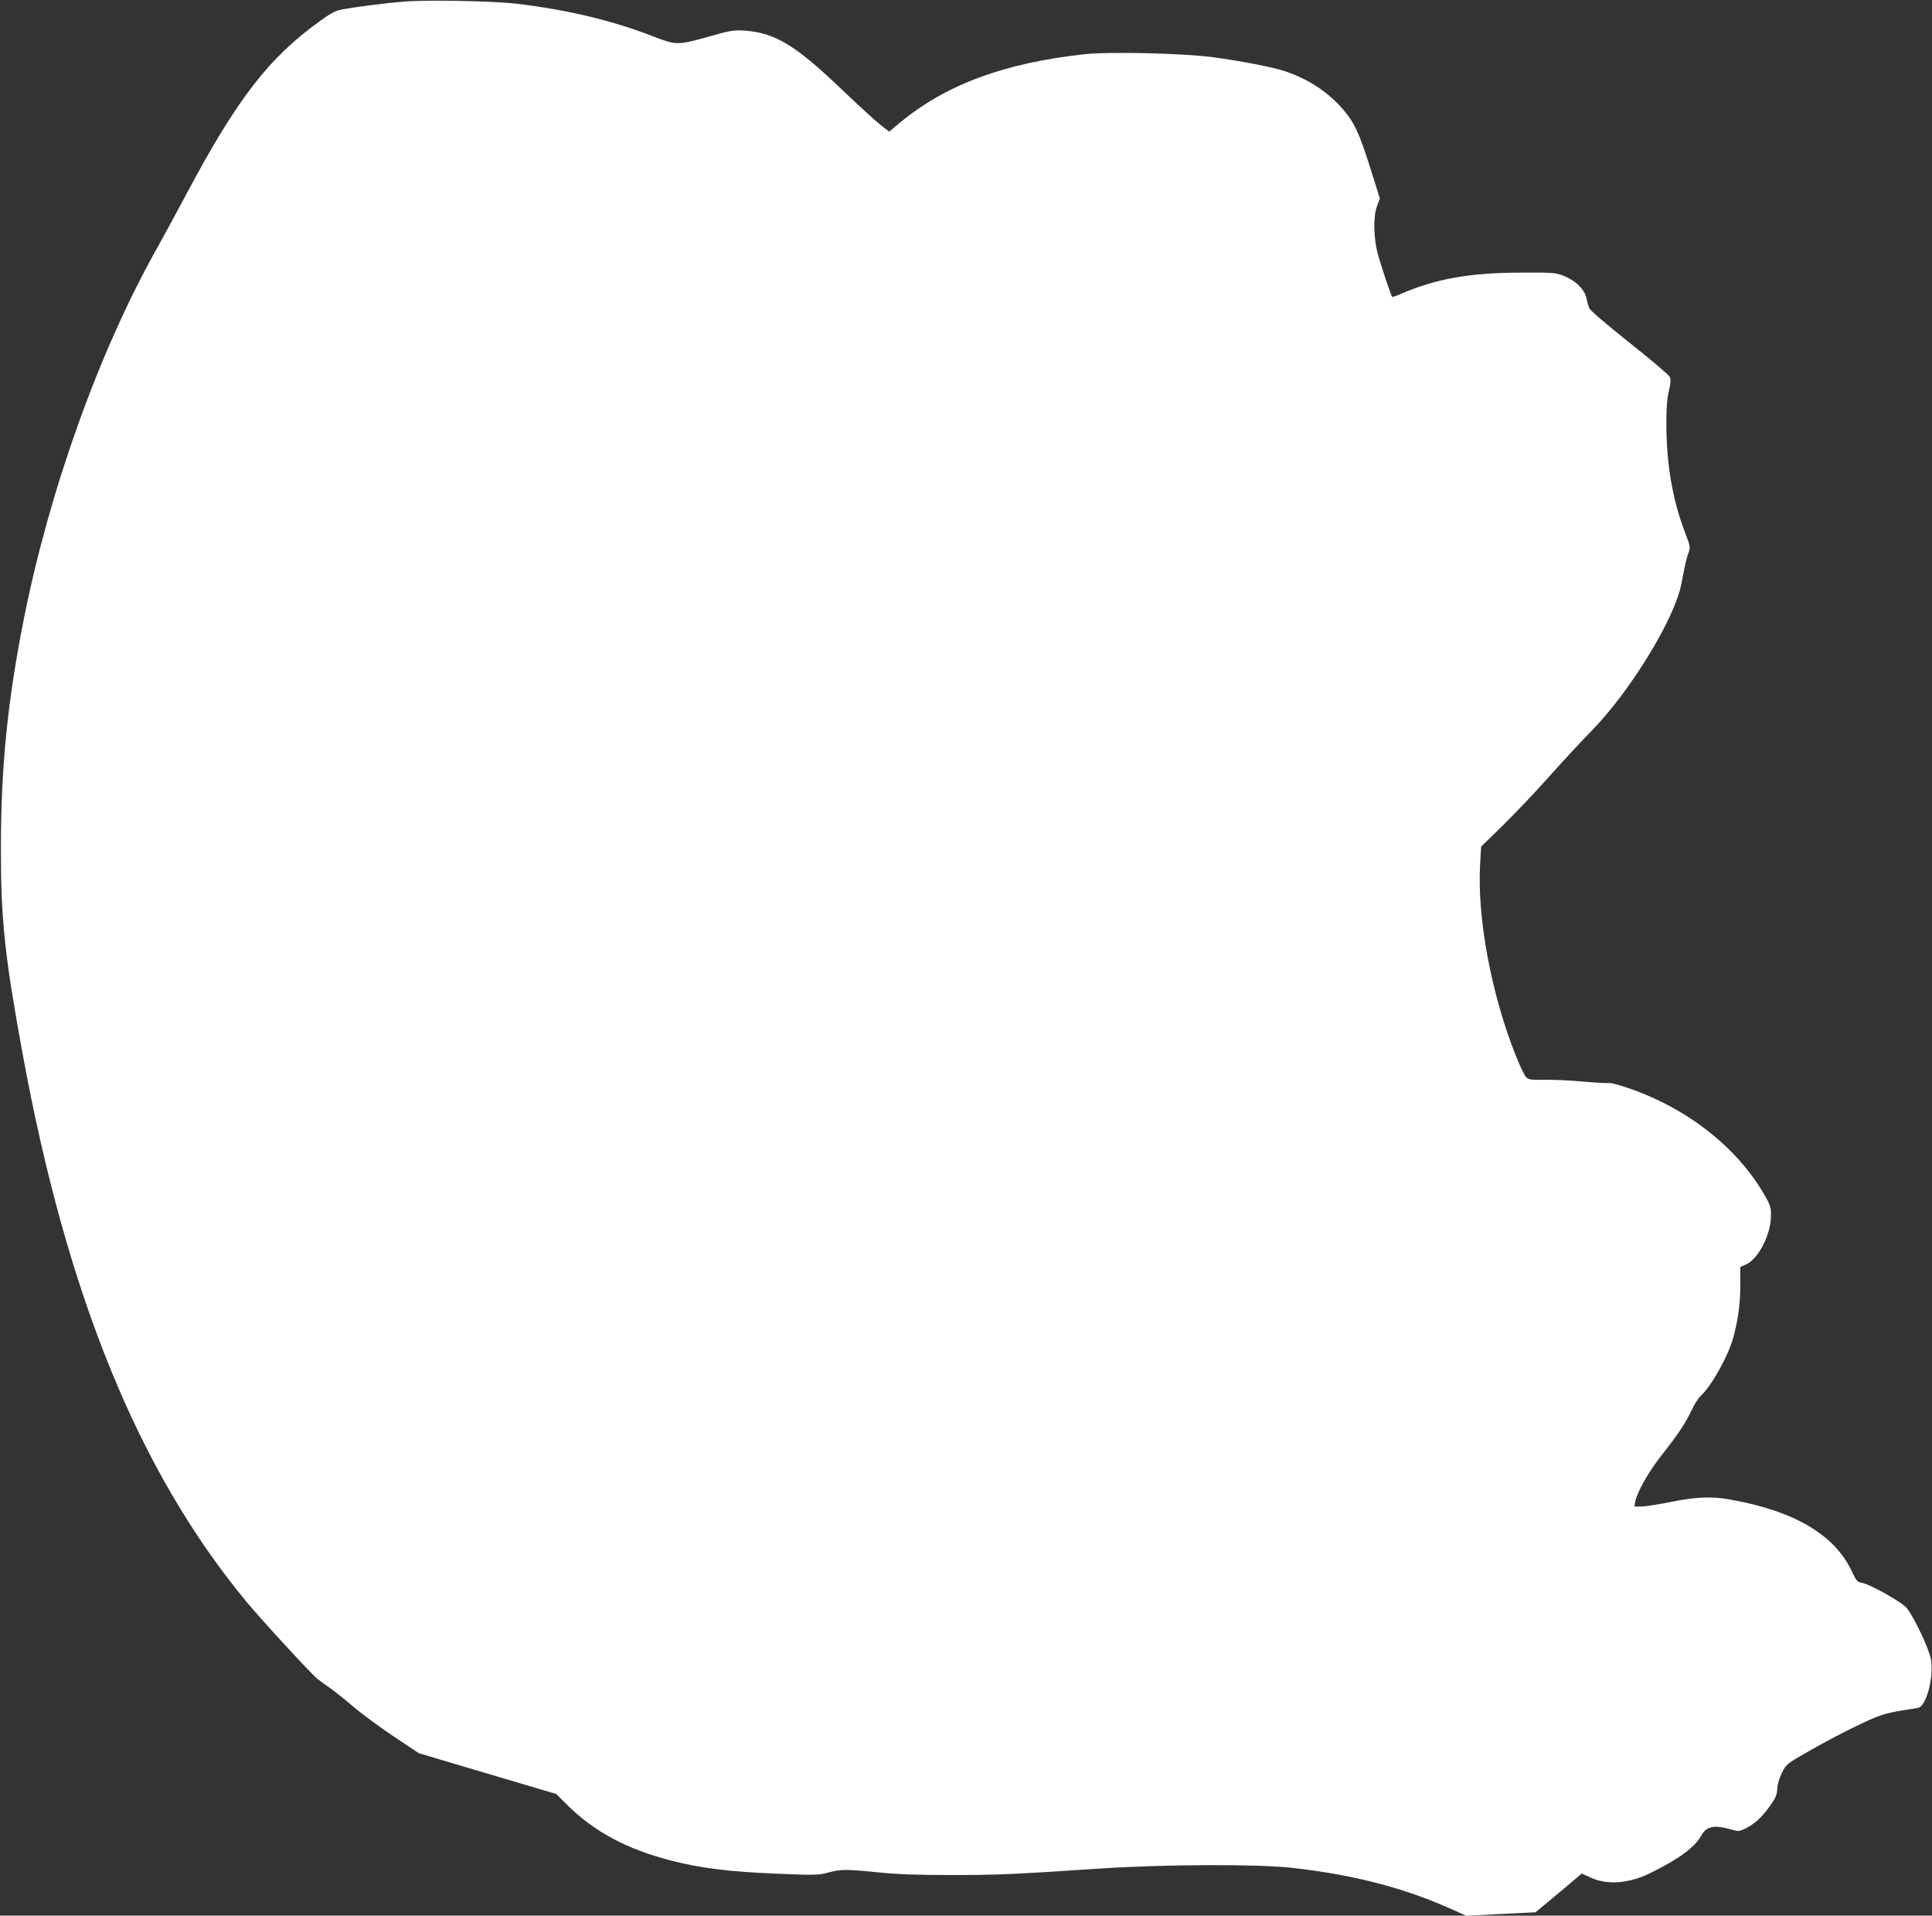 <?xml version="1.0" standalone="no"?>
<!DOCTYPE svg PUBLIC "-//W3C//DTD SVG 20010904//EN"
 "http://www.w3.org/TR/2001/REC-SVG-20010904/DTD/svg10.dtd">
<svg version="1.0" xmlns="http://www.w3.org/2000/svg"
 width="1280pt" height="1269pt" viewBox="0 0 1280 1269"
 preserveAspectRatio="xMidYMid meet">
<rect x="0" y="0" width="1280" height="1269" fill="#333333" stroke="none"/>
<g transform="translate(0,1269) scale(0.1,-0.1)"
fill="#ffffff" stroke="none">
<path d="M2670 12679 c-120 -10 -306 -34 -395 -50 -49 -8 -77 -22 -149 -74
-343 -244 -557 -521 -896 -1160 -68 -126 -153 -284 -190 -350 -380 -675 -708
-1588 -880 -2445 -110 -551 -154 -990 -154 -1535 0 -470 25 -706 144 -1357
294 -1601 767 -2761 1478 -3623 99 -120 433 -483 474 -516 18 -14 58 -43 88
-64 30 -21 98 -75 150 -120 52 -45 172 -133 265 -196 l170 -113 245 -73 c135
-40 340 -101 455 -135 l210 -62 70 -70 c180 -179 398 -296 690 -371 194 -50
384 -74 696 -87 260 -11 281 -10 345 7 86 23 117 23 329 2 123 -13 256 -18
480 -18 311 0 396 3 995 43 429 28 1039 30 1267 5 404 -45 737 -131 1043 -267
l115 -51 229 12 229 11 154 128 153 129 56 -26 c115 -53 258 -41 406 33 187
93 286 167 330 245 34 62 86 72 200 39 44 -13 51 -12 92 7 60 30 109 74 163
150 37 53 46 73 48 115 2 31 14 71 32 107 28 55 32 58 183 144 192 109 395
209 477 236 34 11 97 25 140 31 43 7 88 14 100 16 55 10 106 201 86 322 -12
67 -105 267 -159 338 -27 37 -241 158 -296 168 -33 6 -39 12 -70 79 -115 241
-379 397 -803 473 -125 23 -231 18 -397 -16 -81 -16 -168 -30 -194 -30 l-46 0
6 33 c12 61 85 192 167 297 116 147 167 224 205 305 18 39 44 81 59 95 75 69
187 270 220 395 31 117 45 221 45 341 l0 121 40 18 c79 35 161 195 163 316 1
58 -3 73 -36 131 -178 318 -511 583 -903 718 -65 22 -124 38 -131 36 -8 -3
-84 1 -171 9 -86 8 -203 13 -258 12 -86 -2 -105 1 -122 16 -11 10 -42 75 -70
145 -162 408 -256 911 -236 1265 l7 119 145 141 c79 78 217 223 305 322 88 99
215 236 283 305 255 261 549 741 593 970 28 144 33 167 47 206 14 39 13 44
-20 131 -85 219 -126 458 -126 734 0 97 5 162 17 210 12 52 14 75 5 93 -6 13
-127 116 -269 228 -163 130 -261 214 -265 229 -5 13 -13 43 -18 67 -14 57 -72
113 -146 143 -57 23 -69 24 -294 23 -339 -1 -561 -42 -794 -143 -27 -12 -51
-20 -53 -17 -7 7 -71 198 -94 281 -29 105 -32 249 -6 320 l19 50 -65 207 c-72
227 -103 294 -177 381 -100 117 -234 205 -389 256 -83 27 -284 66 -474 92
-194 26 -681 38 -850 20 -532 -58 -918 -200 -1224 -453 l-72 -60 -58 45 c-32
25 -141 125 -243 222 -318 305 -452 387 -655 402 -75 5 -93 2 -248 -42 -197
-55 -208 -55 -362 5 -269 104 -563 175 -900 215 -156 19 -607 27 -755 14z"/>
</g>
</svg>
